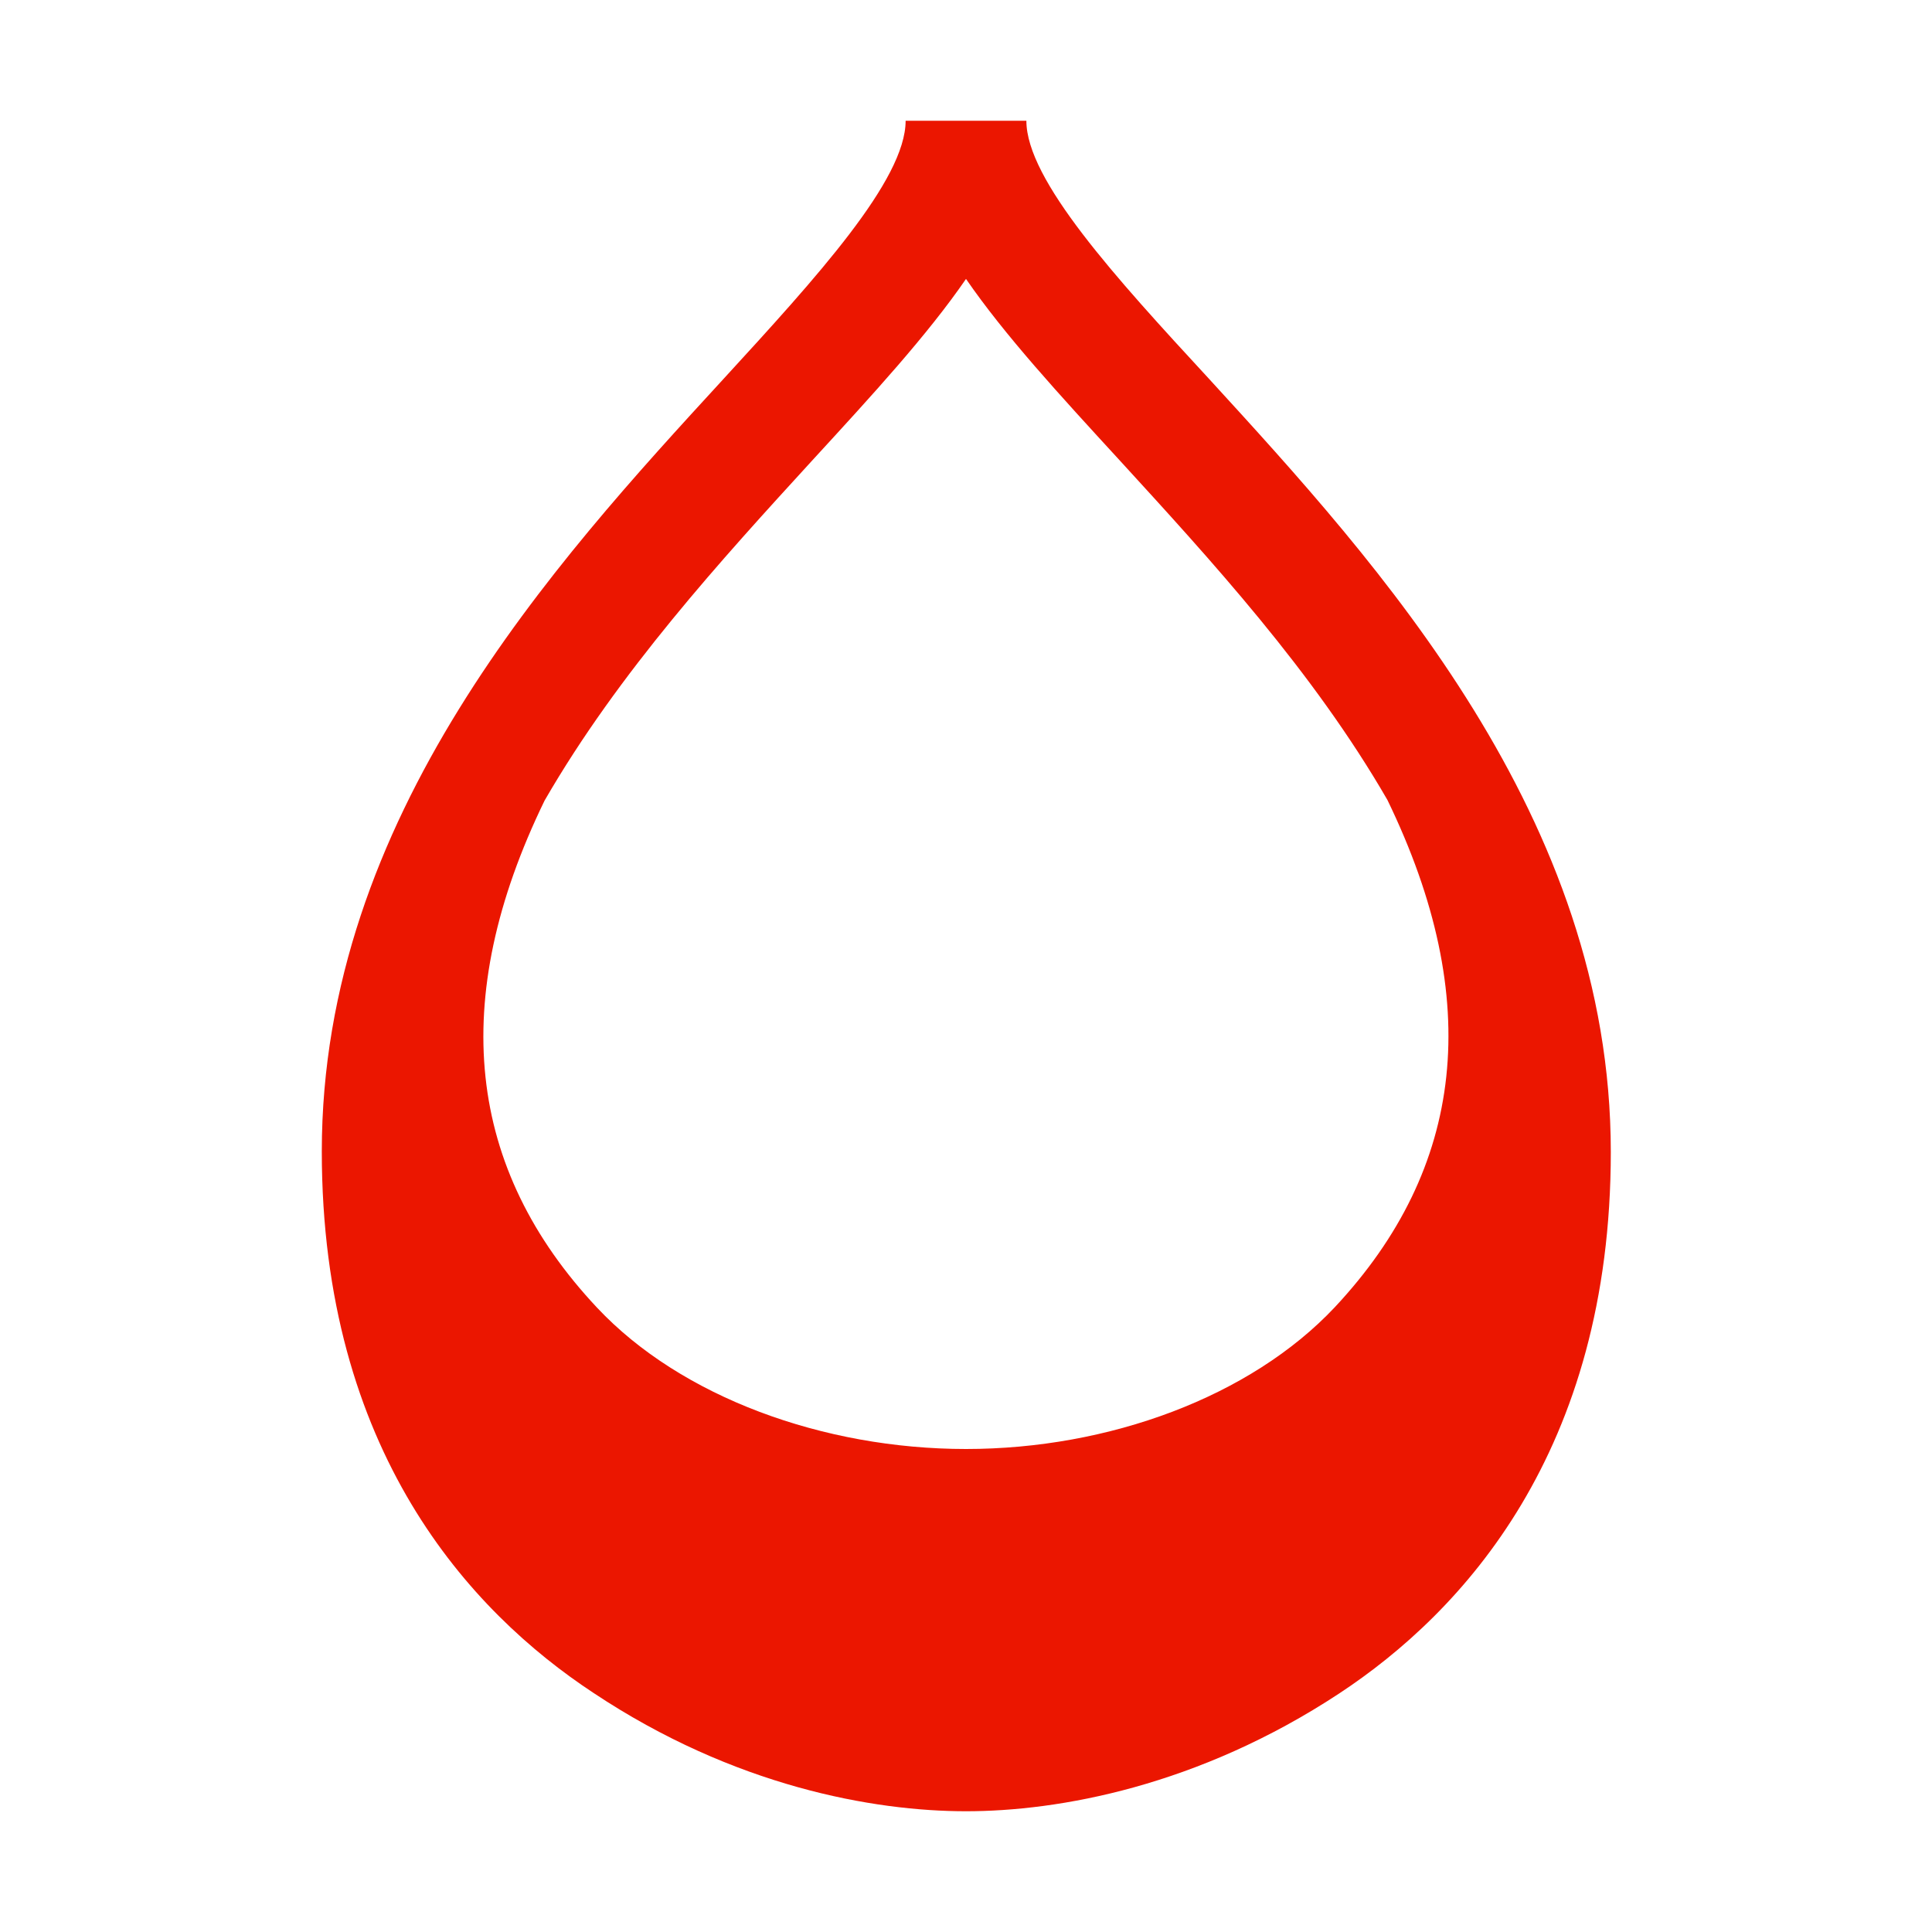 <?xml version="1.0" encoding="UTF-8"?>
<svg xmlns="http://www.w3.org/2000/svg" viewBox="0 0 32 32"><path d="M20.03 6.28C18.47 4.59 17 2.98 17 2h-2c0 .98-1.47 2.59-3.02 4.28-2.81 3.06-6.65 7.25-6.65 12.79 0 4.96 2.45 7.62 4.5 8.97C12.16 29.59 14.47 30 16 30c1.53 0 3.84-.41 6.18-1.95 2.05-1.35 4.5-4.01 4.5-8.97 0-5.54-3.85-9.74-6.65-12.8zm-6.58 1.35c1.01-1.1 1.91-2.08 2.55-3.01.64.93 1.54 1.91 2.55 3.01 1.5 1.64 3.2 3.49 4.43 5.62 1.61 3.32 1.28 6.1-.87 8.4C20.71 23.14 18.36 24 16 24c-2.36 0-4.72-.86-6.11-2.34-2.16-2.3-2.48-5.09-.87-8.4 1.23-2.13 2.93-3.99 4.43-5.63z" style="fill: #eb1600;"/></svg>
